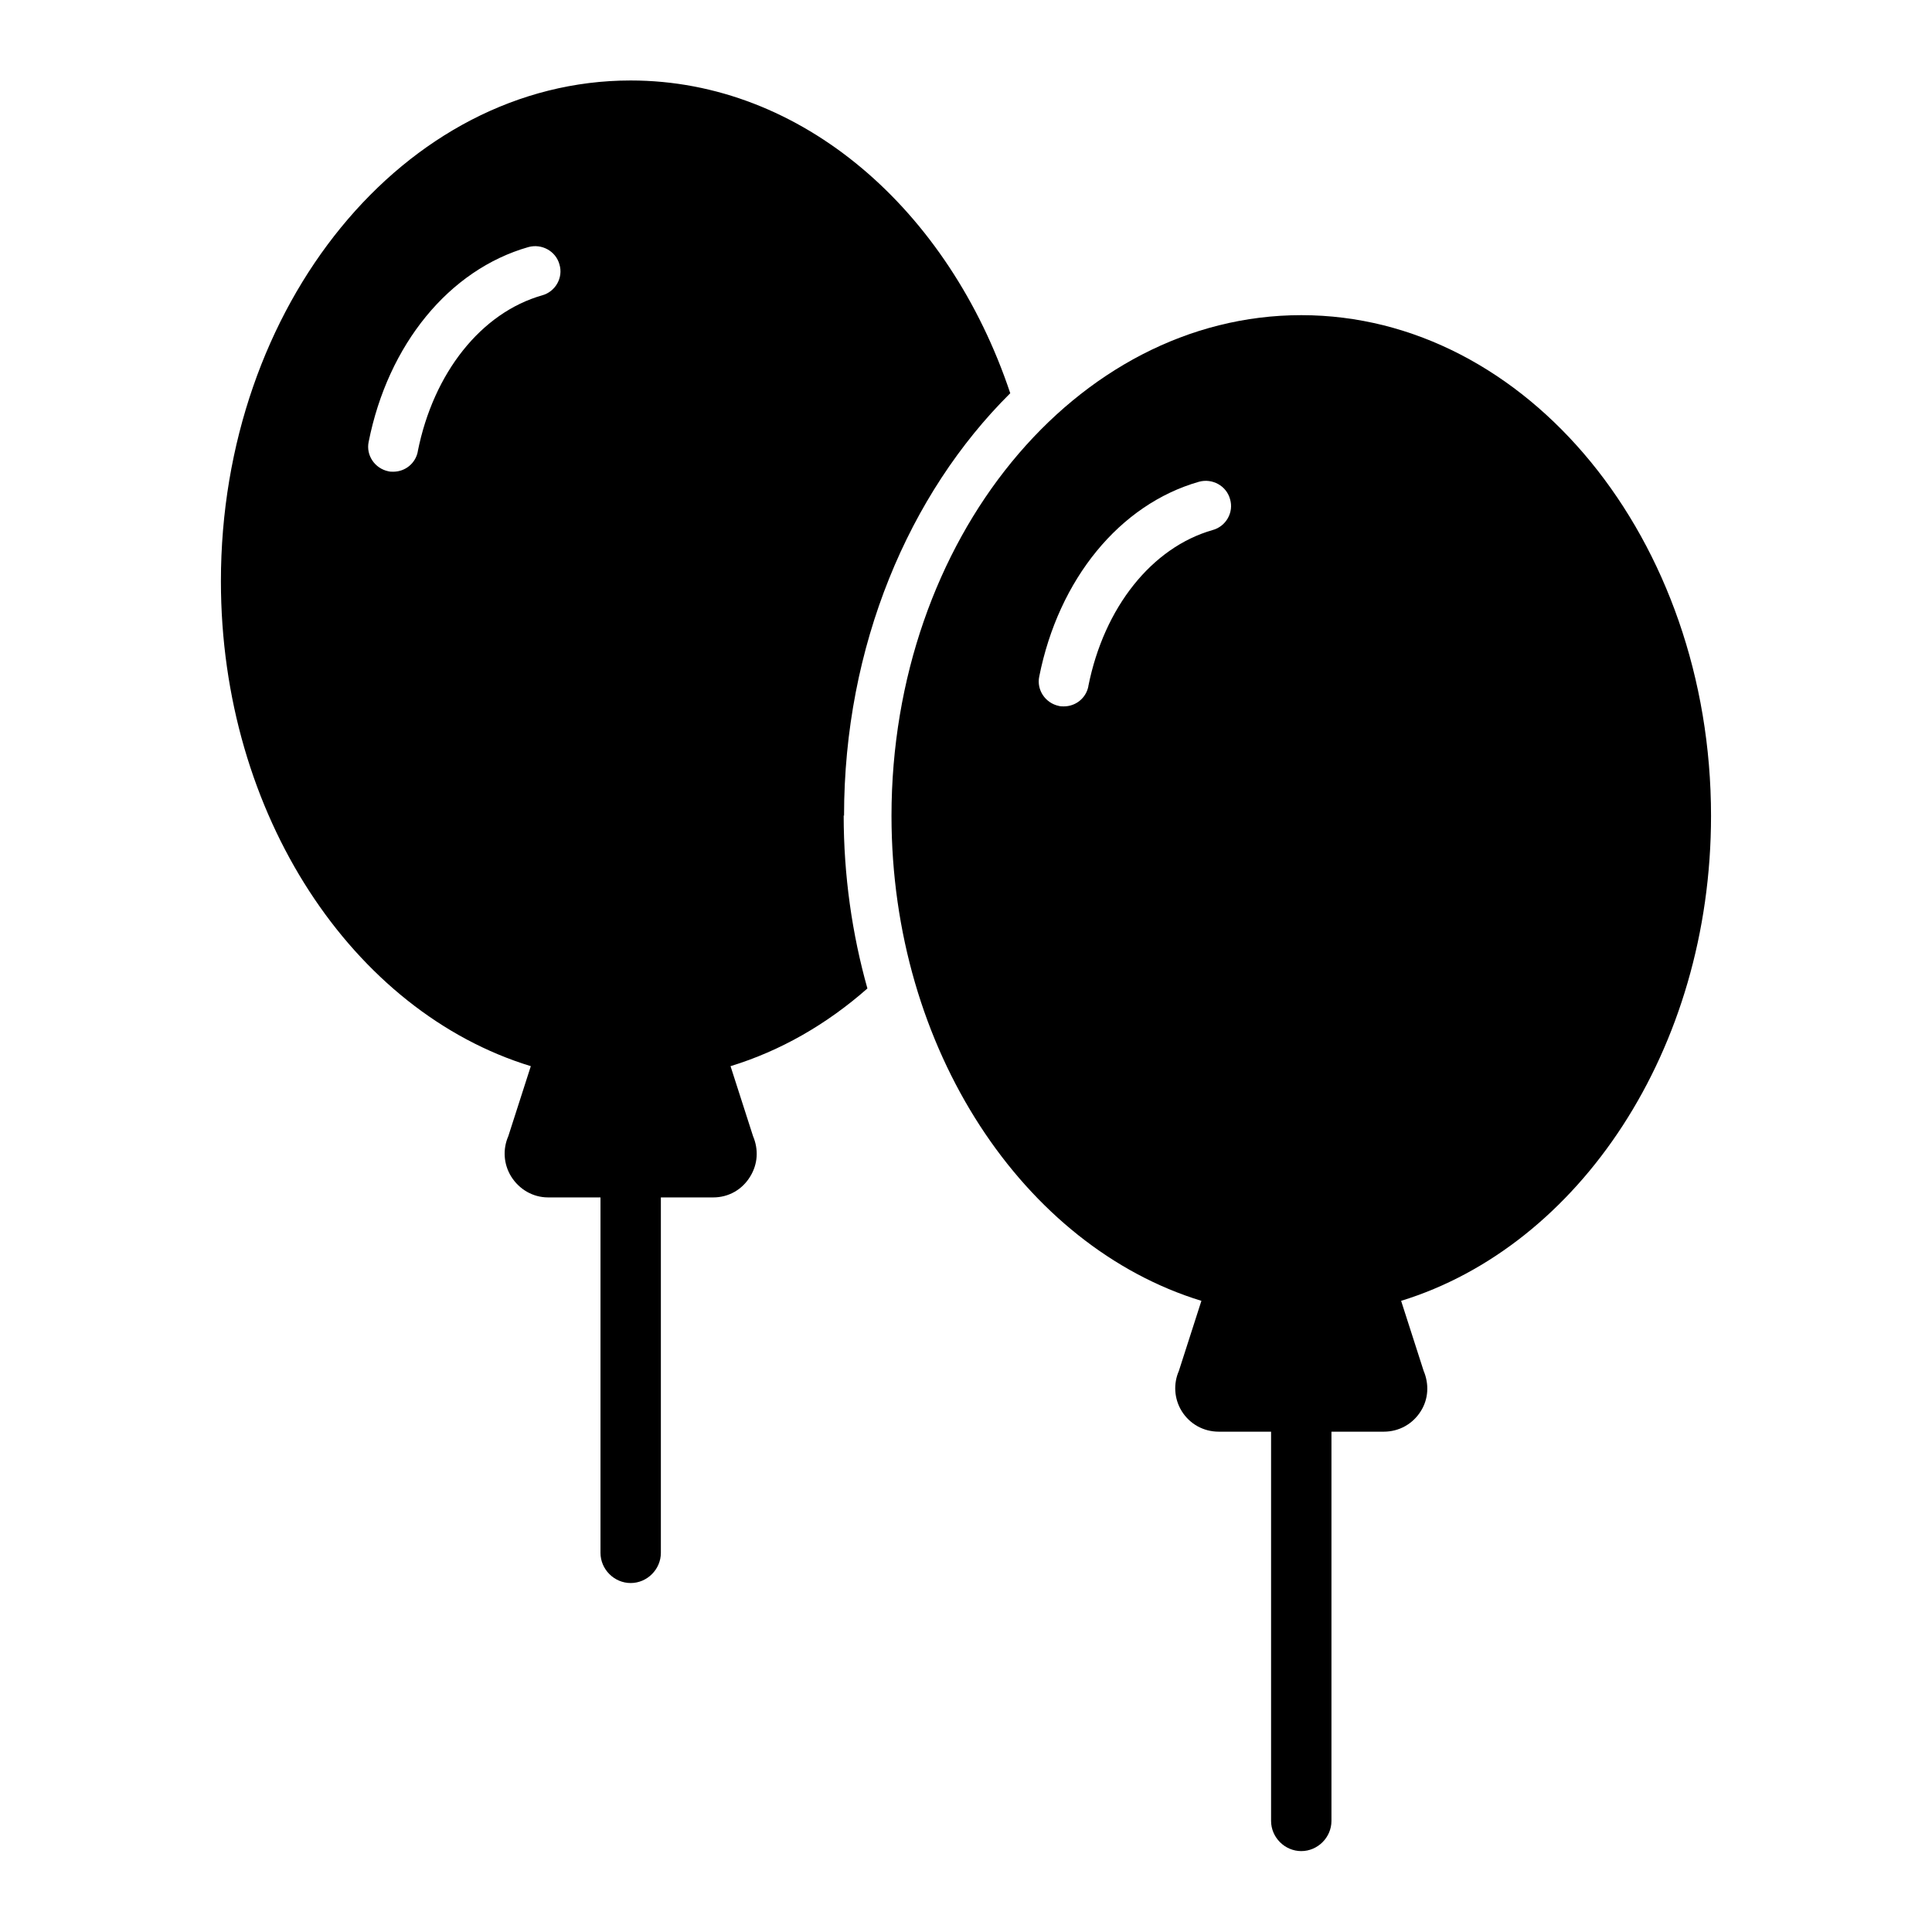 <svg xmlns="http://www.w3.org/2000/svg" width="32" height="32" viewBox="0 0 32 32"><path d="M13.98 13.513c0-2.813 1.073-5.333 2.753-7-1.013-3.033-3.447-5.18-6.287-5.18-3.74 0-6.787 3.72-6.787 8.293 0 3.873 2.187 7.133 5.133 8.033l-0.373 1.16c-0.093 0.213-0.080 0.46 0.047 0.667 0.133 0.213 0.36 0.347 0.613 0.347h0.867v5.887c0 0.273 0.227 0.5 0.5 0.5s0.5-0.227 0.5-0.5v-5.887h0.867c0.253 0 0.48-0.127 0.613-0.347 0.127-0.207 0.14-0.447 0.047-0.667l-0.373-1.16c0.827-0.253 1.593-0.693 2.267-1.287-0.253-0.9-0.393-1.867-0.393-2.867zM6.92 7.48c-0.040 0.2-0.213 0.333-0.407 0.333-0.027 0-0.053 0-0.080-0.007-0.227-0.047-0.373-0.267-0.327-0.487 0.32-1.613 1.333-2.853 2.647-3.227 0.22-0.060 0.453 0.067 0.513 0.287 0.067 0.22-0.067 0.453-0.287 0.513-1.007 0.287-1.8 1.28-2.060 2.587z"></path><path d="M28.34 13.513c0-4.573-3.047-8.293-6.787-8.293s-6.787 3.72-6.787 8.293c0 3.873 2.193 7.133 5.133 8.033l-0.373 1.16c-0.093 0.213-0.080 0.46 0.047 0.667 0.133 0.213 0.36 0.34 0.613 0.34h0.867v6.447c0 0.273 0.227 0.5 0.5 0.5s0.5-0.227 0.5-0.5v-6.447h0.867c0.253 0 0.48-0.127 0.613-0.34 0.127-0.2 0.14-0.447 0.047-0.667l-0.373-1.16c2.947-0.907 5.133-4.16 5.133-8.033zM18.027 11.367c-0.040 0.2-0.213 0.333-0.407 0.333-0.027 0-0.053 0-0.080-0.007-0.227-0.047-0.373-0.267-0.327-0.487 0.32-1.613 1.333-2.853 2.647-3.227 0.22-0.060 0.453 0.067 0.513 0.287 0.067 0.22-0.067 0.453-0.287 0.513-1.007 0.287-1.8 1.28-2.060 2.587z"></path></svg>